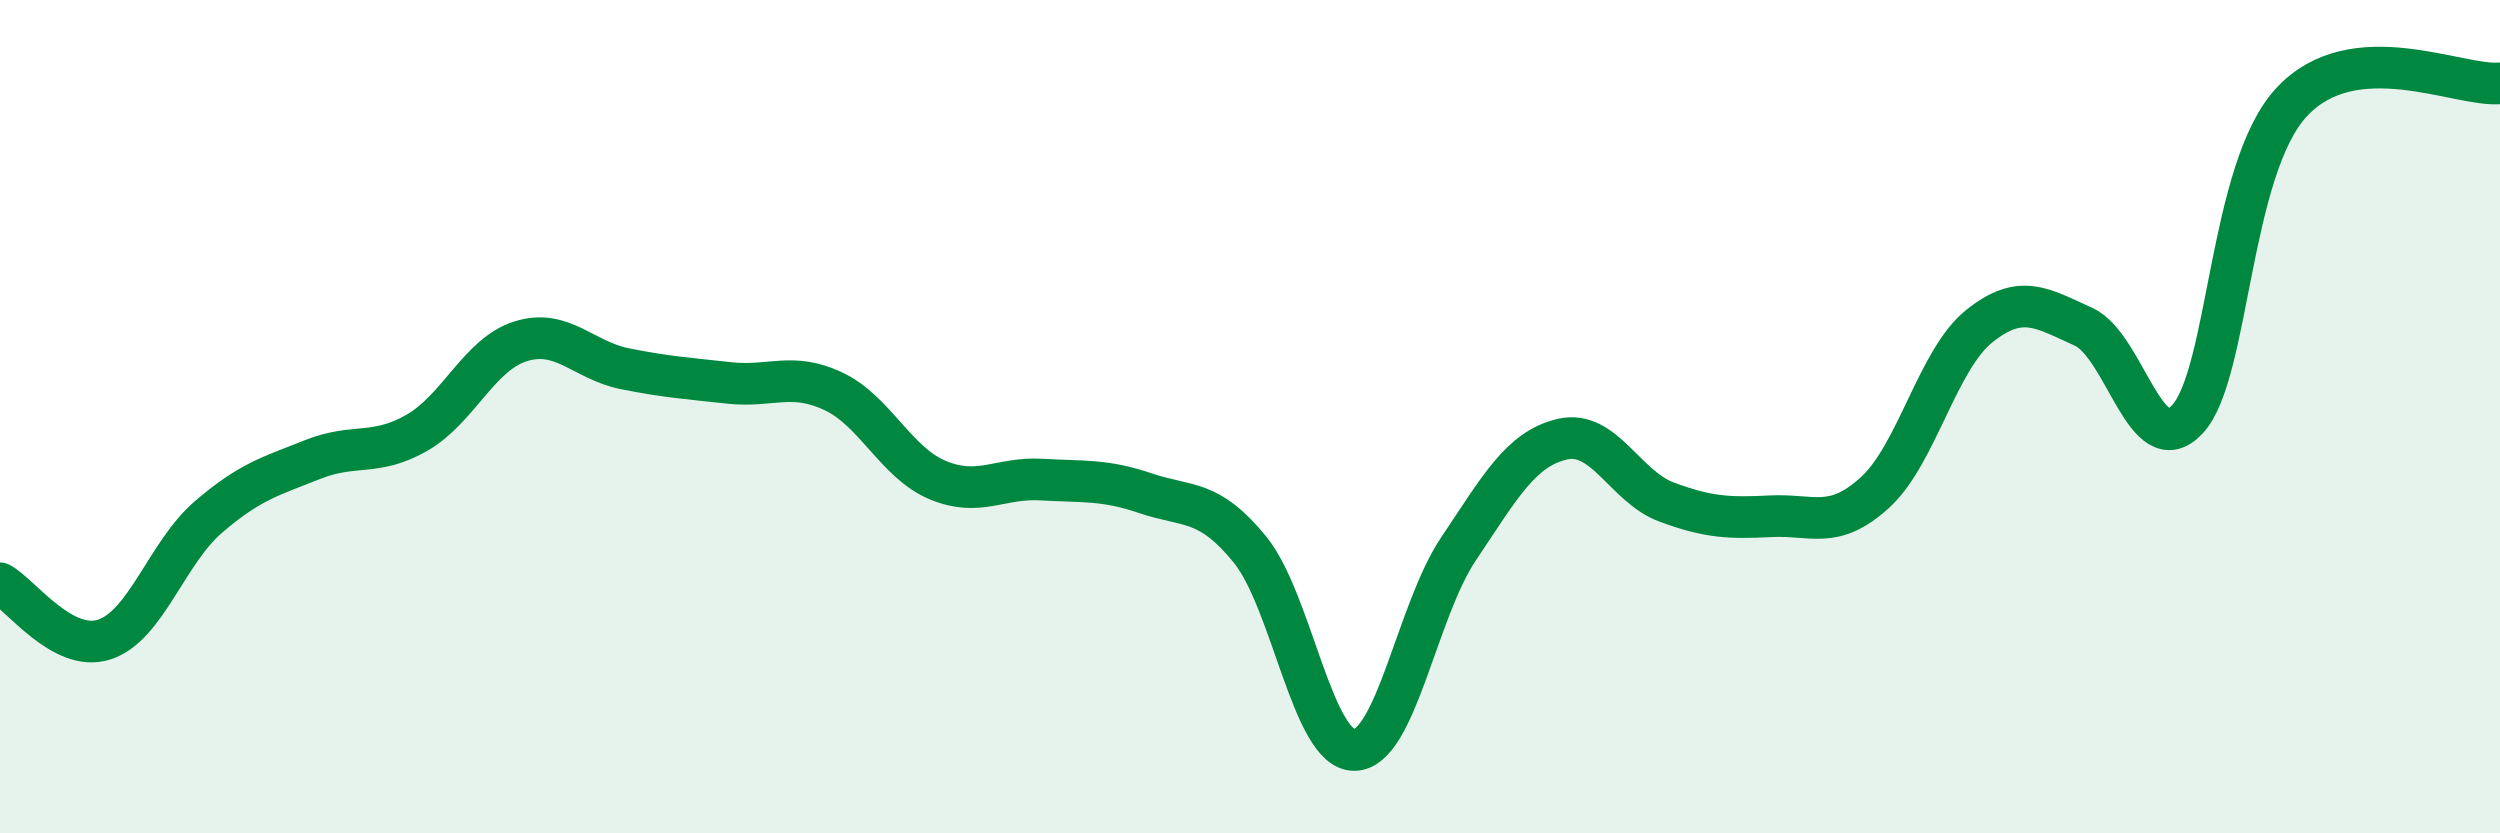 
    <svg width="60" height="20" viewBox="0 0 60 20" xmlns="http://www.w3.org/2000/svg">
      <path
        d="M 0,14 C 0.5,14.27 1.5,15.67 2.5,15.35 C 3.5,15.03 4,13.27 5,12.41 C 6,11.55 6.5,11.43 7.5,11.03 C 8.5,10.63 9,10.96 10,10.39 C 11,9.82 11.5,8.5 12.5,8.19 C 13.5,7.88 14,8.65 15,8.85 C 16,9.05 16.5,9.08 17.5,9.19 C 18.5,9.3 19,8.92 20,9.39 C 21,9.86 21.5,11.1 22.5,11.52 C 23.5,11.94 24,11.45 25,11.51 C 26,11.57 26.5,11.5 27.5,11.84 C 28.5,12.18 29,11.96 30,13.19 C 31,14.42 31.5,18 32.5,18 C 33.5,18 34,14.67 35,13.18 C 36,11.69 36.5,10.77 37.5,10.54 C 38.5,10.31 39,11.68 40,12.05 C 41,12.42 41.5,12.44 42.5,12.39 C 43.5,12.34 44,12.73 45,11.82 C 46,10.91 46.5,8.63 47.5,7.83 C 48.5,7.03 49,7.39 50,7.84 C 51,8.29 51.5,11.14 52.5,10.06 C 53.5,8.98 53.5,4.06 55,2.45 C 56.5,0.84 59,2.09 60,2L60 20L0 20Z"
        fill="#008740"
        opacity="0.1"
        stroke-linecap="round"
        stroke-linejoin="round"
      />
      <path
        d="M 0,14 C 0.5,14.27 1.5,15.67 2.5,15.35 C 3.5,15.03 4,13.27 5,12.41 C 6,11.55 6.5,11.43 7.5,11.03 C 8.5,10.63 9,10.96 10,10.39 C 11,9.82 11.5,8.5 12.5,8.19 C 13.5,7.88 14,8.65 15,8.85 C 16,9.05 16.5,9.08 17.5,9.19 C 18.5,9.3 19,8.92 20,9.39 C 21,9.86 21.5,11.1 22.5,11.52 C 23.5,11.94 24,11.45 25,11.51 C 26,11.57 26.5,11.5 27.5,11.84 C 28.5,12.18 29,11.96 30,13.19 C 31,14.42 31.5,18 32.5,18 C 33.5,18 34,14.67 35,13.18 C 36,11.69 36.5,10.77 37.5,10.54 C 38.5,10.31 39,11.68 40,12.05 C 41,12.42 41.5,12.44 42.5,12.39 C 43.5,12.34 44,12.73 45,11.82 C 46,10.91 46.5,8.63 47.5,7.83 C 48.5,7.03 49,7.39 50,7.84 C 51,8.29 51.5,11.14 52.5,10.06 C 53.5,8.98 53.5,4.06 55,2.45 C 56.5,0.84 59,2.09 60,2"
        stroke="#008740"
        stroke-width="1"
        fill="none"
        stroke-linecap="round"
        stroke-linejoin="round"
      />
    </svg>
  